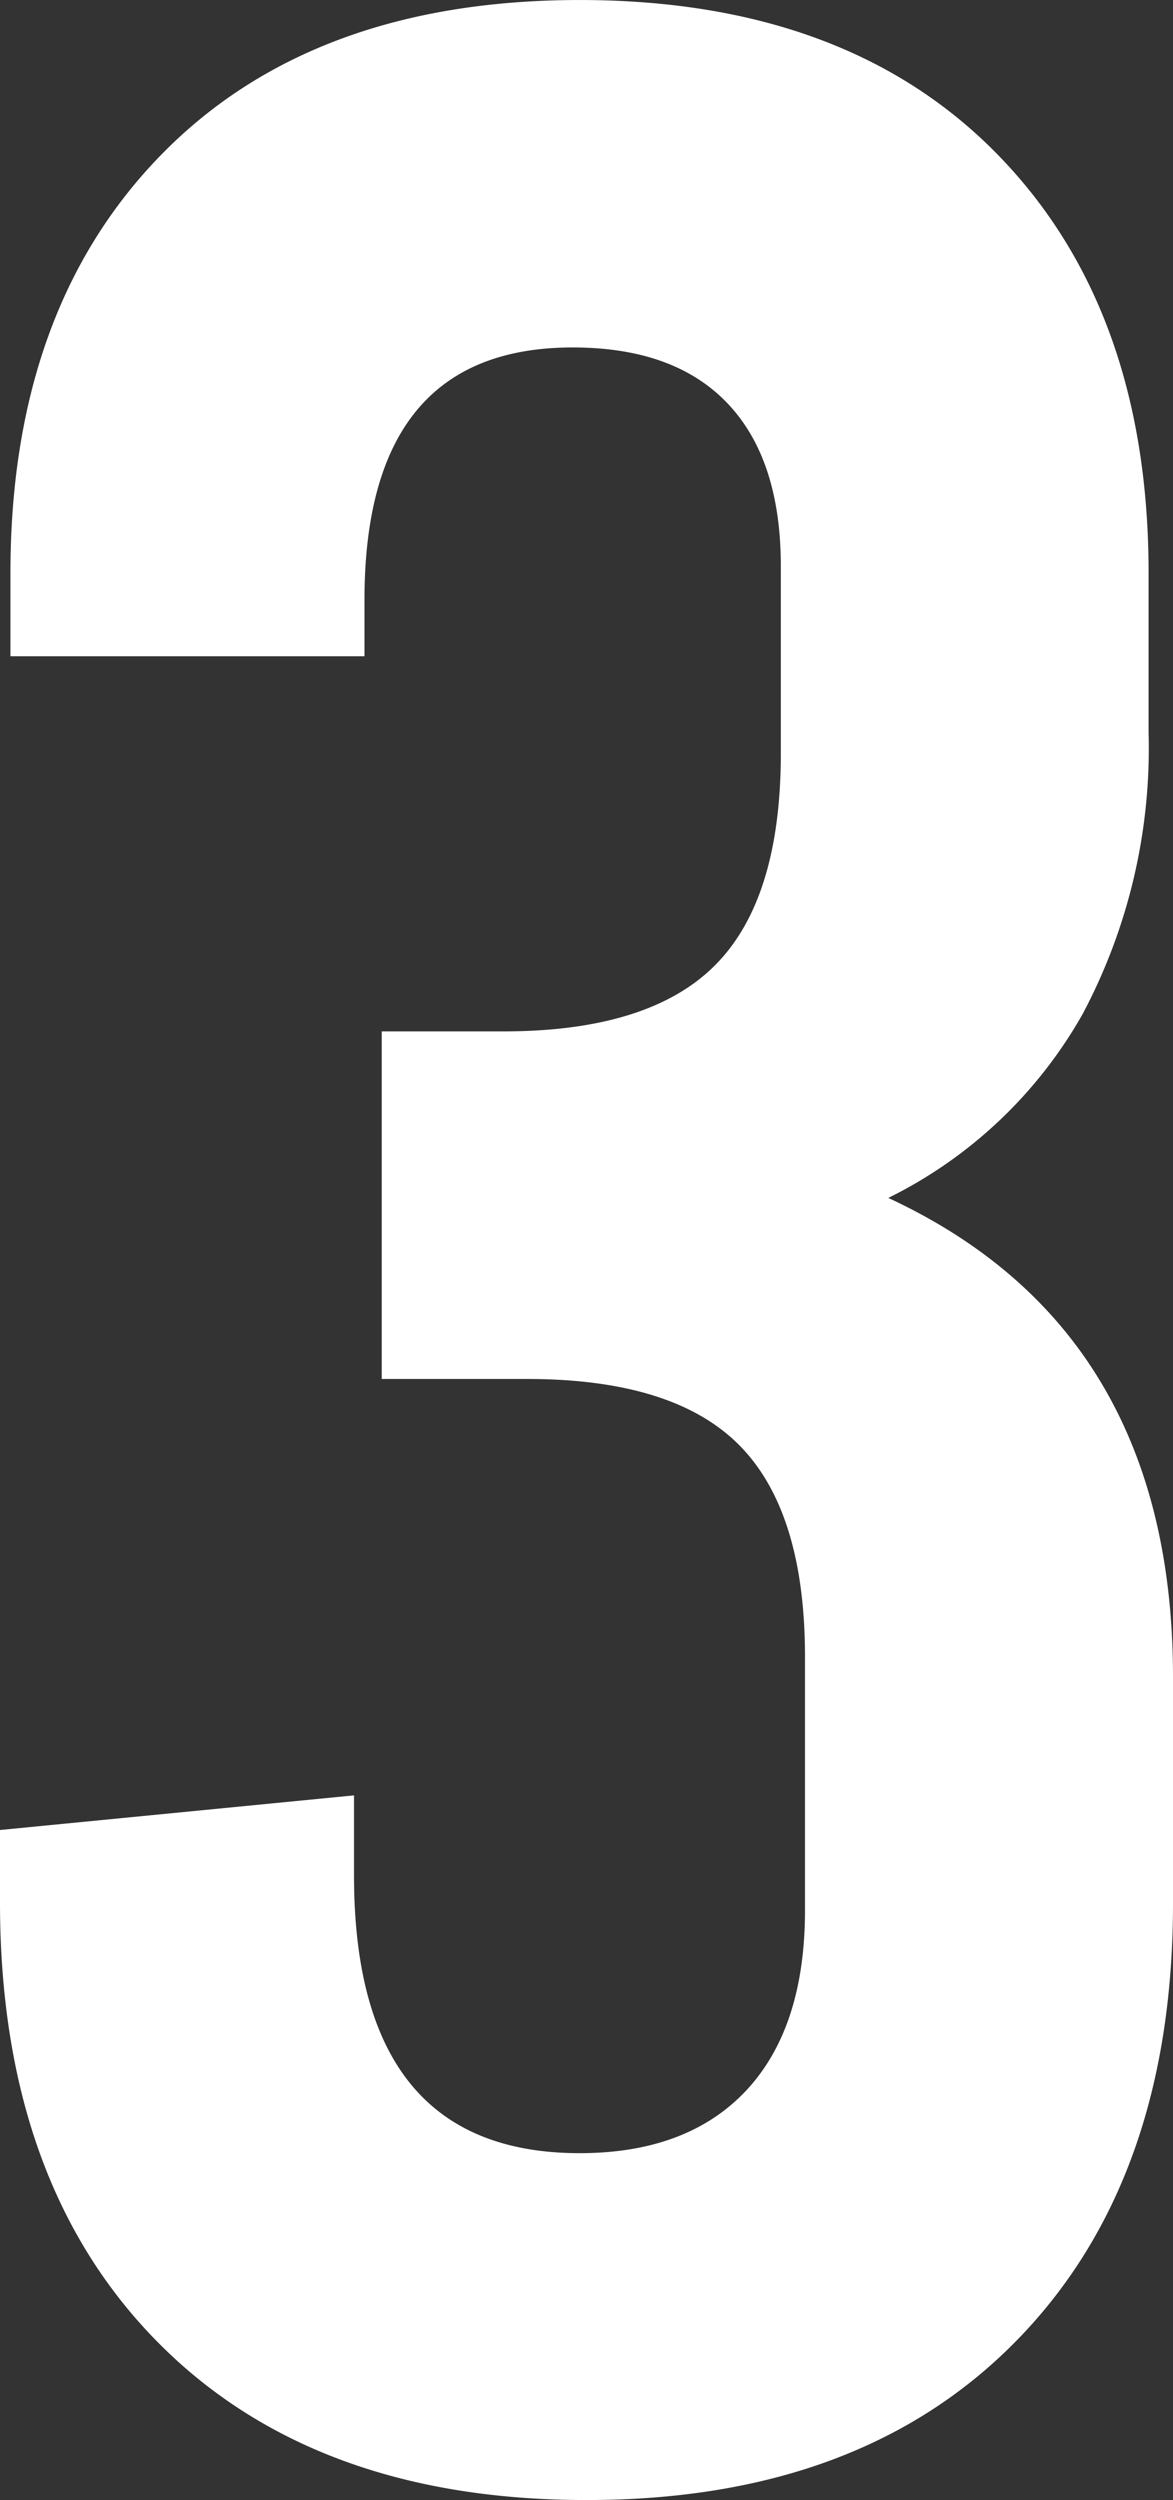 <svg xmlns="http://www.w3.org/2000/svg" width="55.143" height="117.454" viewBox="0 0 55.143 117.454">
  <rect x="0" y="0" width="55.143" height="117.454" fill="#333333" stroke="none"/>
  <g id="SERVICE_3" transform="translate(0 0)">
    <path id="パス_933" data-name="パス 933" d="M55.143,78.8V89.4q0,13.047-7.346,20.555t-20.232,7.5q-12.886,0-20.232-7.5Q.012,102.469,0,89.4V85.976l16.642-1.627v3.757q0,13.047,10.6,13.053,5.061,0,7.825-2.931c1.843-1.962,2.776-4.786,2.776-8.483V77.84c0-4.57-1.041-7.885-3.1-9.954s-5.384-3.1-9.954-3.1H17.946V48.456h5.707q6.856,0,9.954-3.1t3.1-9.954V26.6c0-3.374-.849-5.922-2.524-7.669s-4.1-2.608-7.262-2.608q-9.8,0-9.787,11.9v2.608H.491V26.92q0-12.4,7.095-19.657T27.243,0Q39.805,0,46.9,7.262T53.995,26.92v7.5A26.592,26.592,0,0,1,50.9,47.63a21.33,21.33,0,0,1-9.141,8.65Q55.143,62.49,55.143,78.8Z" transform="translate(0 0.001)" fill="#fff"/>
  </g>
</svg>
